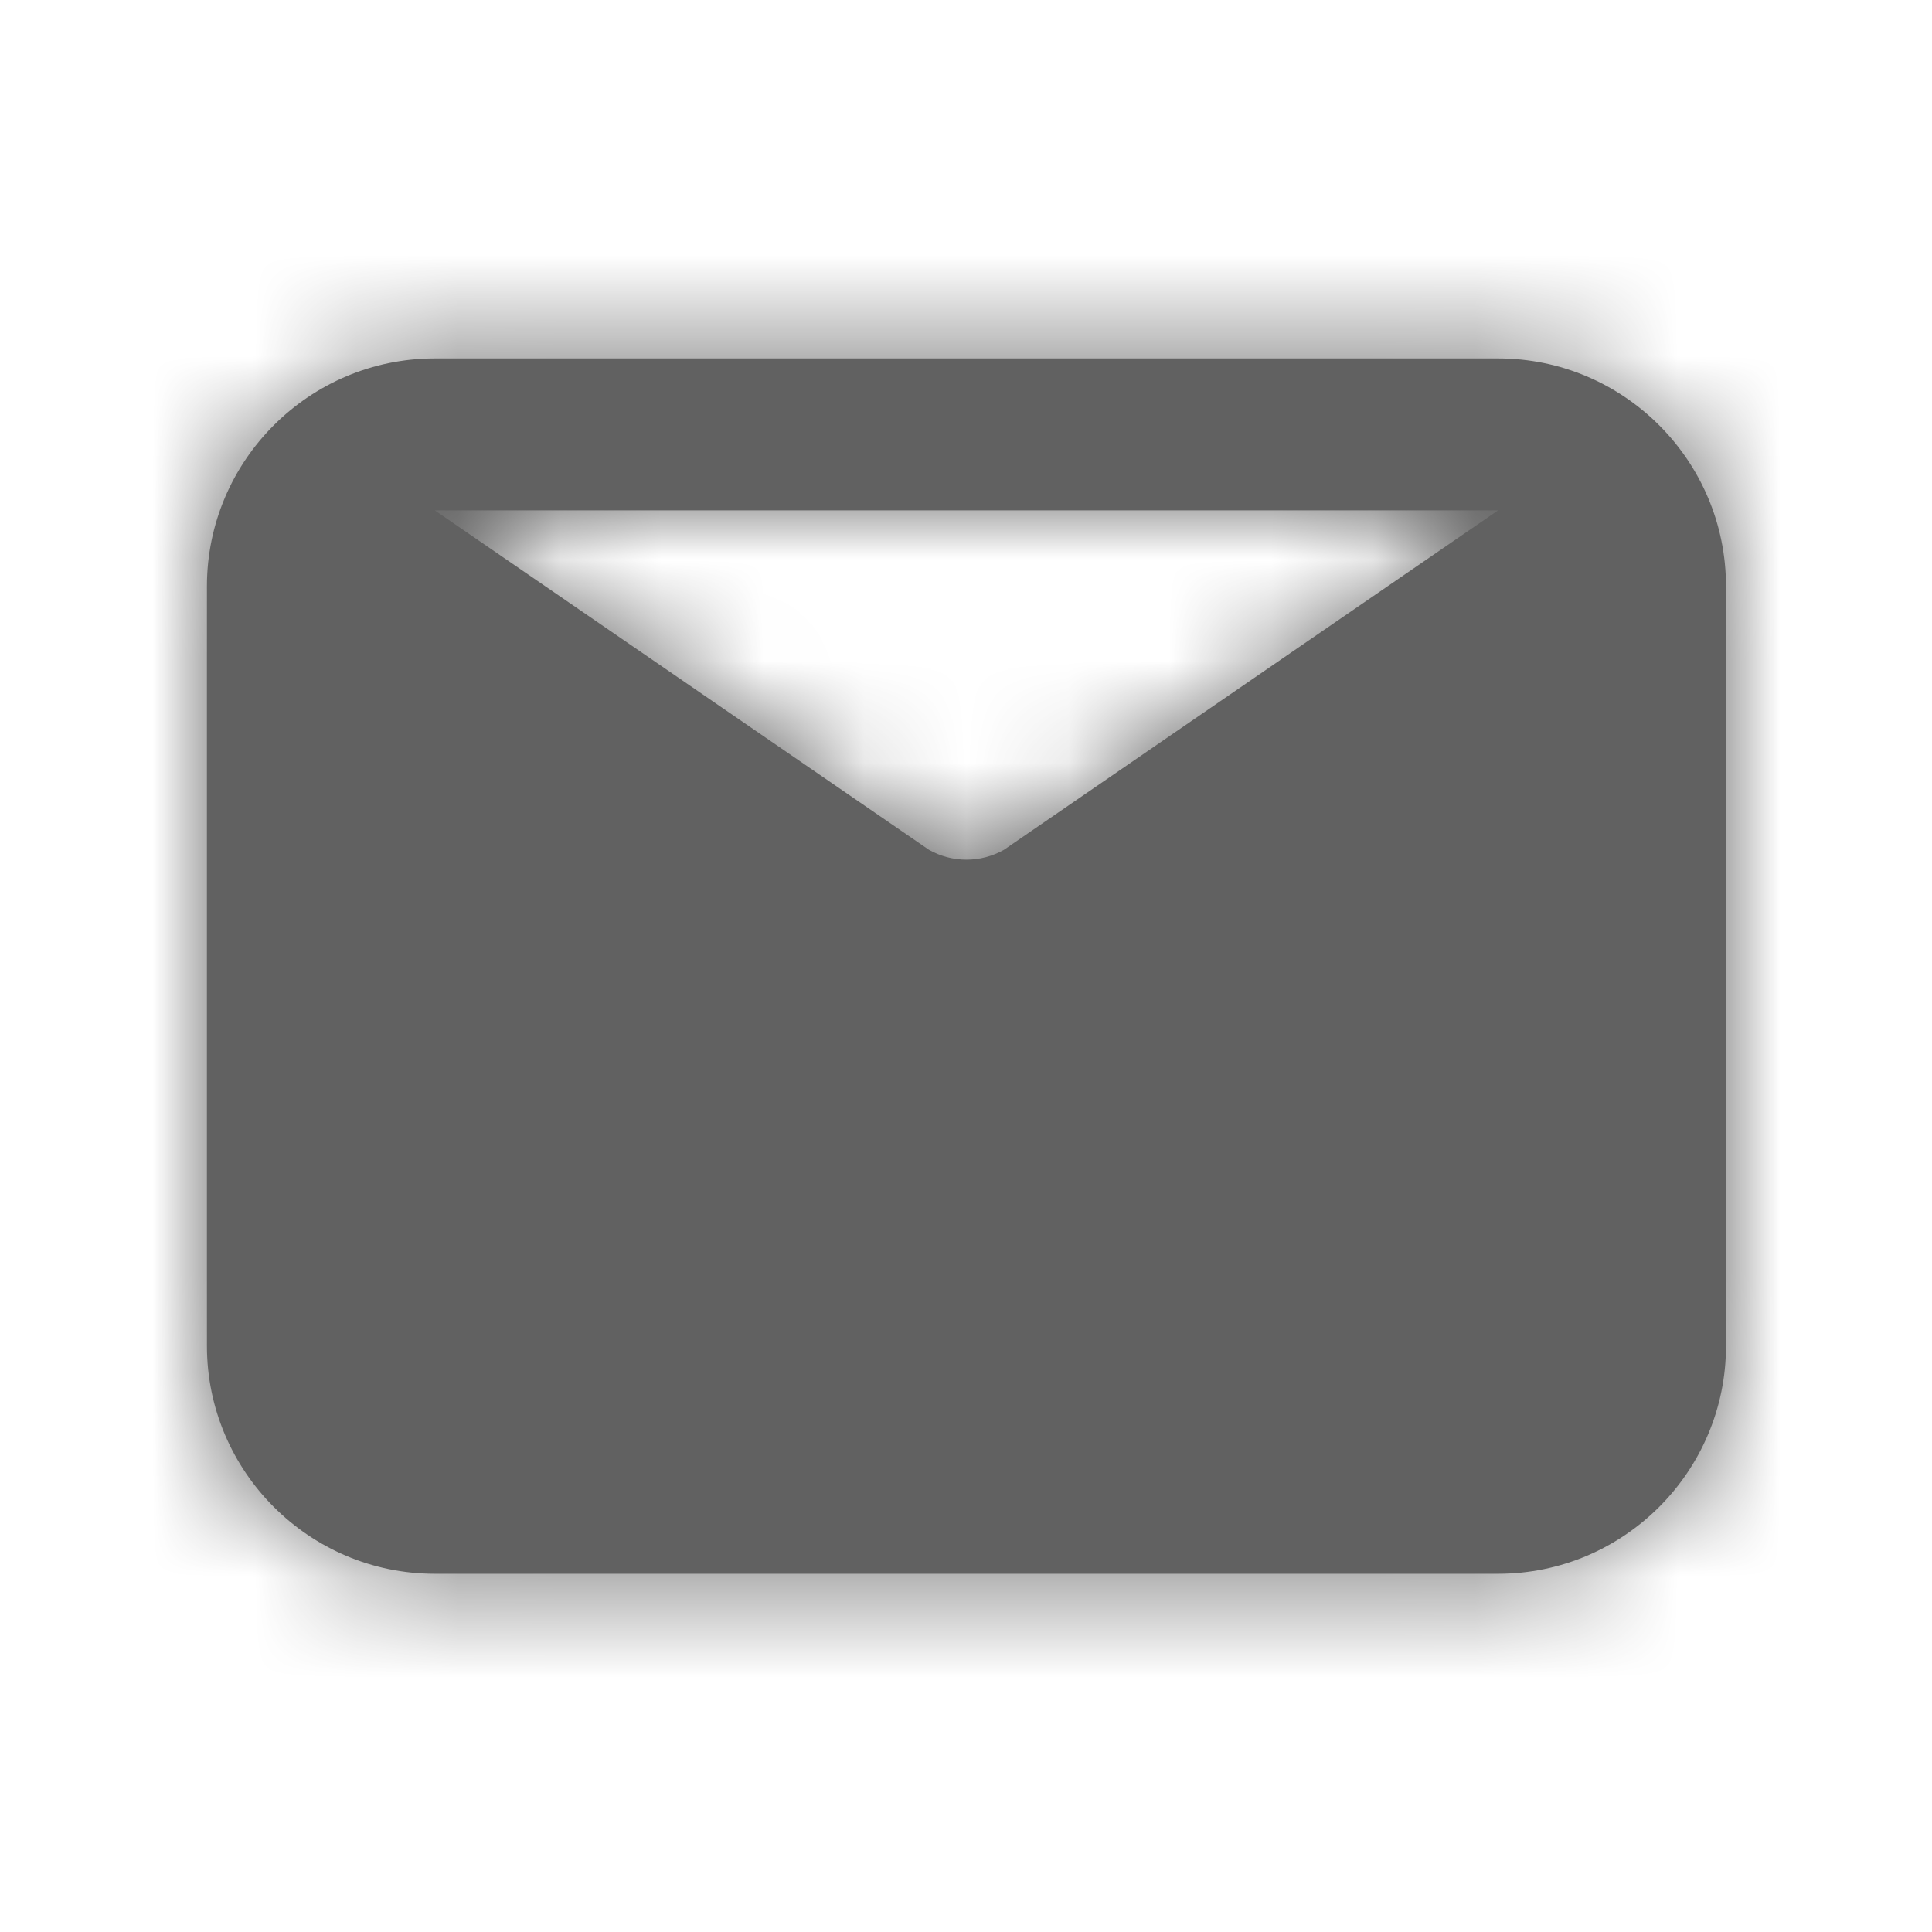 <svg width="19" height="19" viewBox="0 0 19 19" fill="none" xmlns="http://www.w3.org/2000/svg">
<path fill-rule="evenodd" clip-rule="evenodd" d="M14.733 5.019L9.874 8.357C9.645 8.487 9.364 8.487 9.135 8.357L4.276 5.019H14.733ZM14.733 3.525H4.276C3.041 3.525 2.035 4.531 2.035 5.766V13.236C2.035 14.471 3.041 15.477 4.276 15.477H14.733C15.969 15.477 16.974 14.471 16.974 13.236V5.766C16.974 4.531 15.969 3.525 14.733 3.525Z" fill="#616161"/>
<mask id="mask0_63_567" style="mask-type:luminance" maskUnits="userSpaceOnUse" x="2" y="3" width="15" height="13">
<path fill-rule="evenodd" clip-rule="evenodd" d="M14.733 5.019L9.874 8.357C9.645 8.487 9.364 8.487 9.135 8.357L4.276 5.019H14.733ZM14.733 3.525H4.276C3.041 3.525 2.035 4.531 2.035 5.766V13.236C2.035 14.471 3.041 15.477 4.276 15.477H14.733C15.969 15.477 16.974 14.471 16.974 13.236V5.766C16.974 4.531 15.969 3.525 14.733 3.525Z" fill="white"/>
</mask>
<g mask="url(#mask0_63_567)">
<rect x="0.537" y="0.537" width="17.927" height="17.927" fill="#616161"/>
</g>
</svg>
